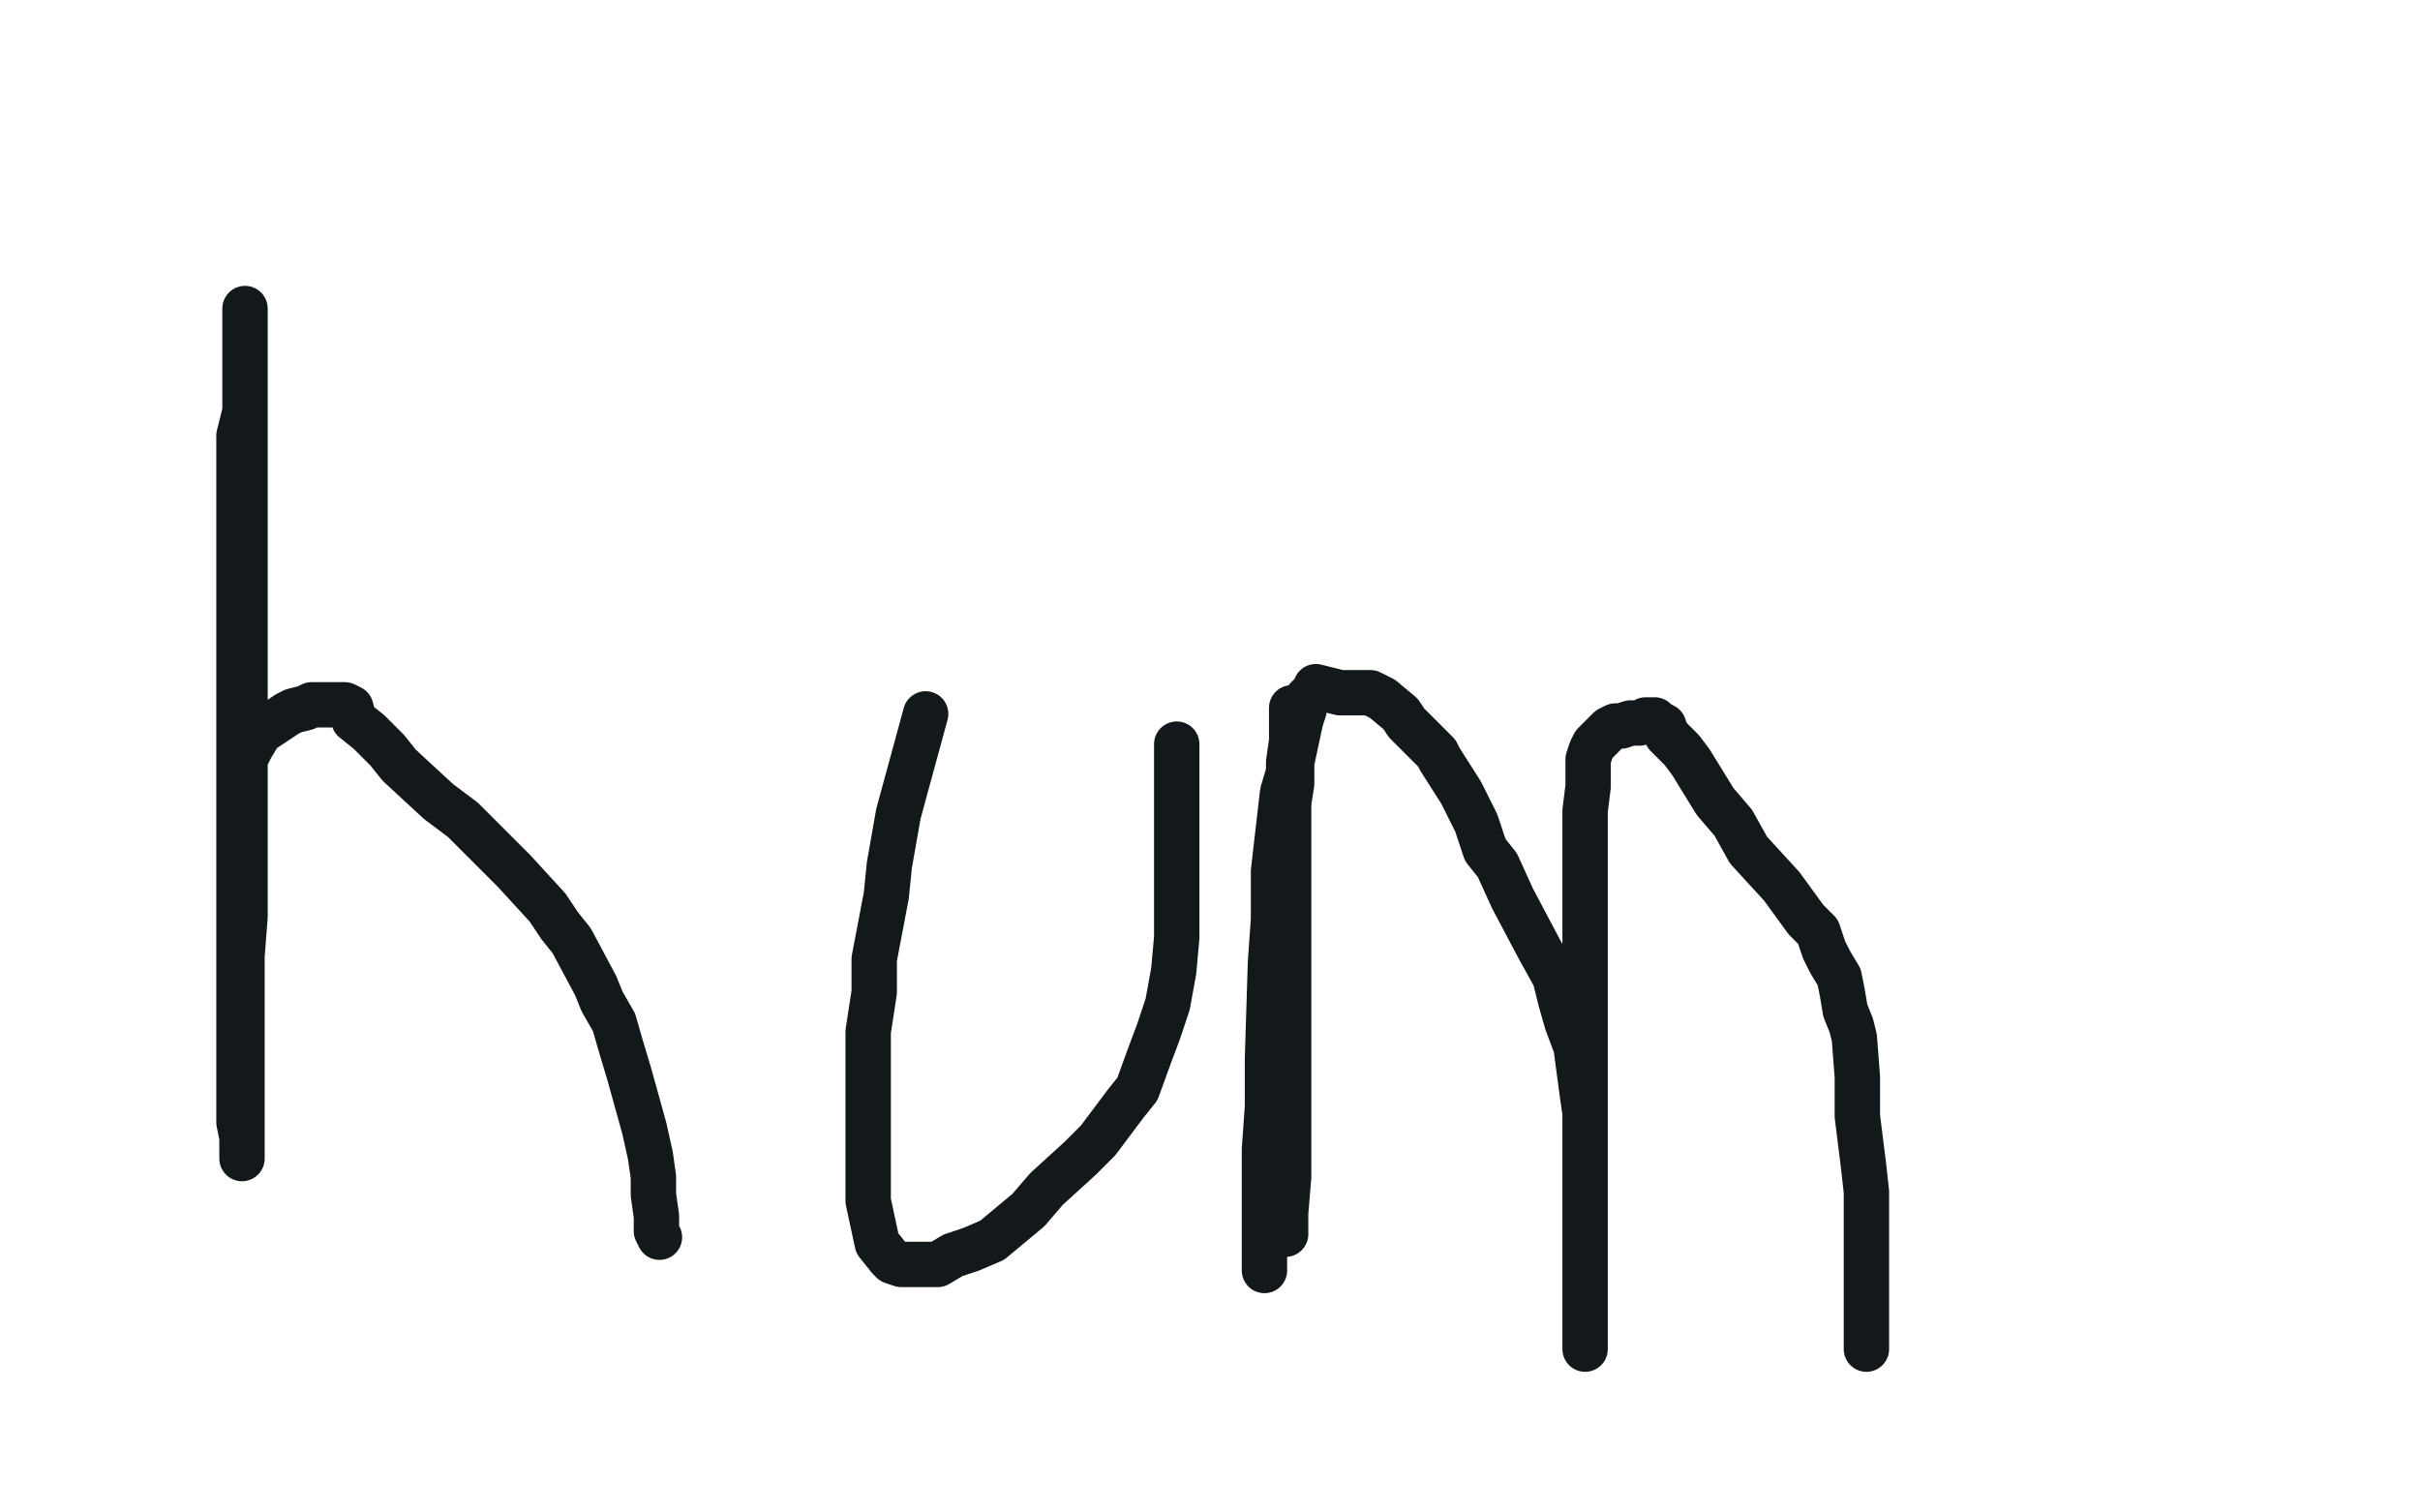 <?xml version="1.0" standalone="no"?>
<!DOCTYPE svg PUBLIC "-//W3C//DTD SVG 1.1//EN"
"http://www.w3.org/Graphics/SVG/1.1/DTD/svg11.dtd">

<svg width="800" height="500" version="1.1" xmlns="http://www.w3.org/2000/svg" xmlns:xlink="http://www.w3.org/1999/xlink" style="stroke-antialiasing: false"><desc>This SVG has been created on https://colorillo.com/</desc><rect x='0' y='0' width='800' height='500' style='fill: rgb(255,255,255); stroke-width:0' /><polyline points="80,358 79,358 79,358 79,357 79,357 79,355 79,355 79,350 79,350 79,345 79,345 80,337 80,337 80,327 80,327 80,316 80,316 81,303 81,303 81,289 81,289 81,271 81,271 81,258 81,258 81,246 81,246 81,236 81,236 81,226 81,226 81,218 81,218 81,209 81,209 81,201 81,201 81,192 81,192 81,179 81,179 81,173 81,173 81,157 81,157 81,147 81,147 81,139 81,139 81,123 81,123 81,116 81,116 81,106 81,106 81,104 81,104 81,102 81,103 81,104 81,105 81,109 81,113 81,128 81,136 79,144 79,167 79,198 79,216 79,246 79,260 79,276 79,289 79,300 79,313 79,324 79,335 79,343 79,353 79,359 79,371 80,376 80,381 80,383 80,382 80,380 80,376 80,366 80,352 80,344 80,334 80,310 80,300 80,283 80,275 80,265 80,261 80,259 80,254 80,253 82,249 83,247 86,242 89,240 95,236 97,235 101,234 103,233 106,233 109,233 111,233 112,233 114,233 116,234 117,238 122,242 128,248 132,253 145,265 153,271 159,277 164,282 170,288 181,300 185,306 189,311 197,326 199,331 203,338 205,345 208,355 213,373 215,382 216,389 216,395 217,402 217,405 217,407 218,409" style="fill: none; stroke: #13191b; stroke-width: 15; stroke-linejoin: round; stroke-linecap: round; stroke-antialiasing: false; stroke-antialias: 0; opacity: 1.0"/>
<polyline points="306,236 297,269 297,269 294,286 294,286 293,296 293,296 289,317 289,317 289,328 289,328 287,341 287,341 287,352 287,352 287,365 287,365 287,387 287,387 287,397 287,397 290,411 290,411 294,416 294,416 295,417 295,417 298,418 298,418 299,418 300,418 301,418 303,418 310,418 315,415 321,413 328,410 334,405 340,400 346,393 357,383 363,377 372,365 376,360 380,349 383,341 386,332 388,321 389,310 389,297 389,278 389,273 389,265 389,263 389,261 389,260 389,258 389,256 389,255 389,252 389,248 389,246" style="fill: none; stroke: #13191b; stroke-width: 15; stroke-linejoin: round; stroke-linecap: round; stroke-antialiasing: false; stroke-antialias: 0; opacity: 1.0"/>
<polyline points="425,408 425,406 425,406 425,401 425,401 426,389 426,389 426,381 426,381 426,373 426,373 426,364 426,364 426,352 426,352 426,340 426,340 426,329 426,329 426,316 426,316 426,303 426,303 426,289 426,289 426,278 426,278 426,269 426,269 426,260 426,260 426,252 426,252 427,245 427,245 427,238 427,238 427,235 427,235 427,234 427,234 427,236 427,238 427,243 427,251 427,259 425,272 425,299 425,310 425,321 425,333 423,342 423,350 420,360 420,372 418,391 418,399 418,412 418,416 418,418 418,420 418,419 418,416 418,411 418,392 418,380 419,366 419,350 420,318 421,304 421,288 424,262 427,252 430,238 431,235 432,231 434,229 435,228 435,227 443,229 447,229 453,229 457,231 463,236 465,239 467,241 471,245 475,249 476,251 483,262 488,272 491,281 495,286 500,297 509,314 514,323 516,331 518,338 521,346 523,361 524,368 524,383 524,389 524,394 524,405 524,410 524,421 524,424 524,431 524,434 524,440 524,443 524,444 524,446 524,445 524,444 524,443 524,440 524,438 524,435 524,426 524,421 524,414 524,395 524,385 524,368 524,358 524,348 524,331 524,321 524,303 524,294 524,284 524,274 524,268 525,260 525,251 526,248 527,246 529,244 531,242 532,241 534,240 536,240 539,239 540,239 542,239 544,238 546,238 547,238 548,239 550,240 551,243 556,248 559,252 567,265 573,272 578,281 589,293 597,304 601,308 603,314 605,318 608,323 609,328 610,334 612,339 613,343 614,356 614,362 614,369 615,377 616,385 617,394 617,400 617,407 617,410 617,414 617,419 617,425 617,428 617,429 617,431 617,432 617,437 617,439 617,443 617,445 617,446" style="fill: none; stroke: #13191b; stroke-width: 15; stroke-linejoin: round; stroke-linecap: round; stroke-antialiasing: false; stroke-antialias: 0; opacity: 1.0"/>
</svg>
